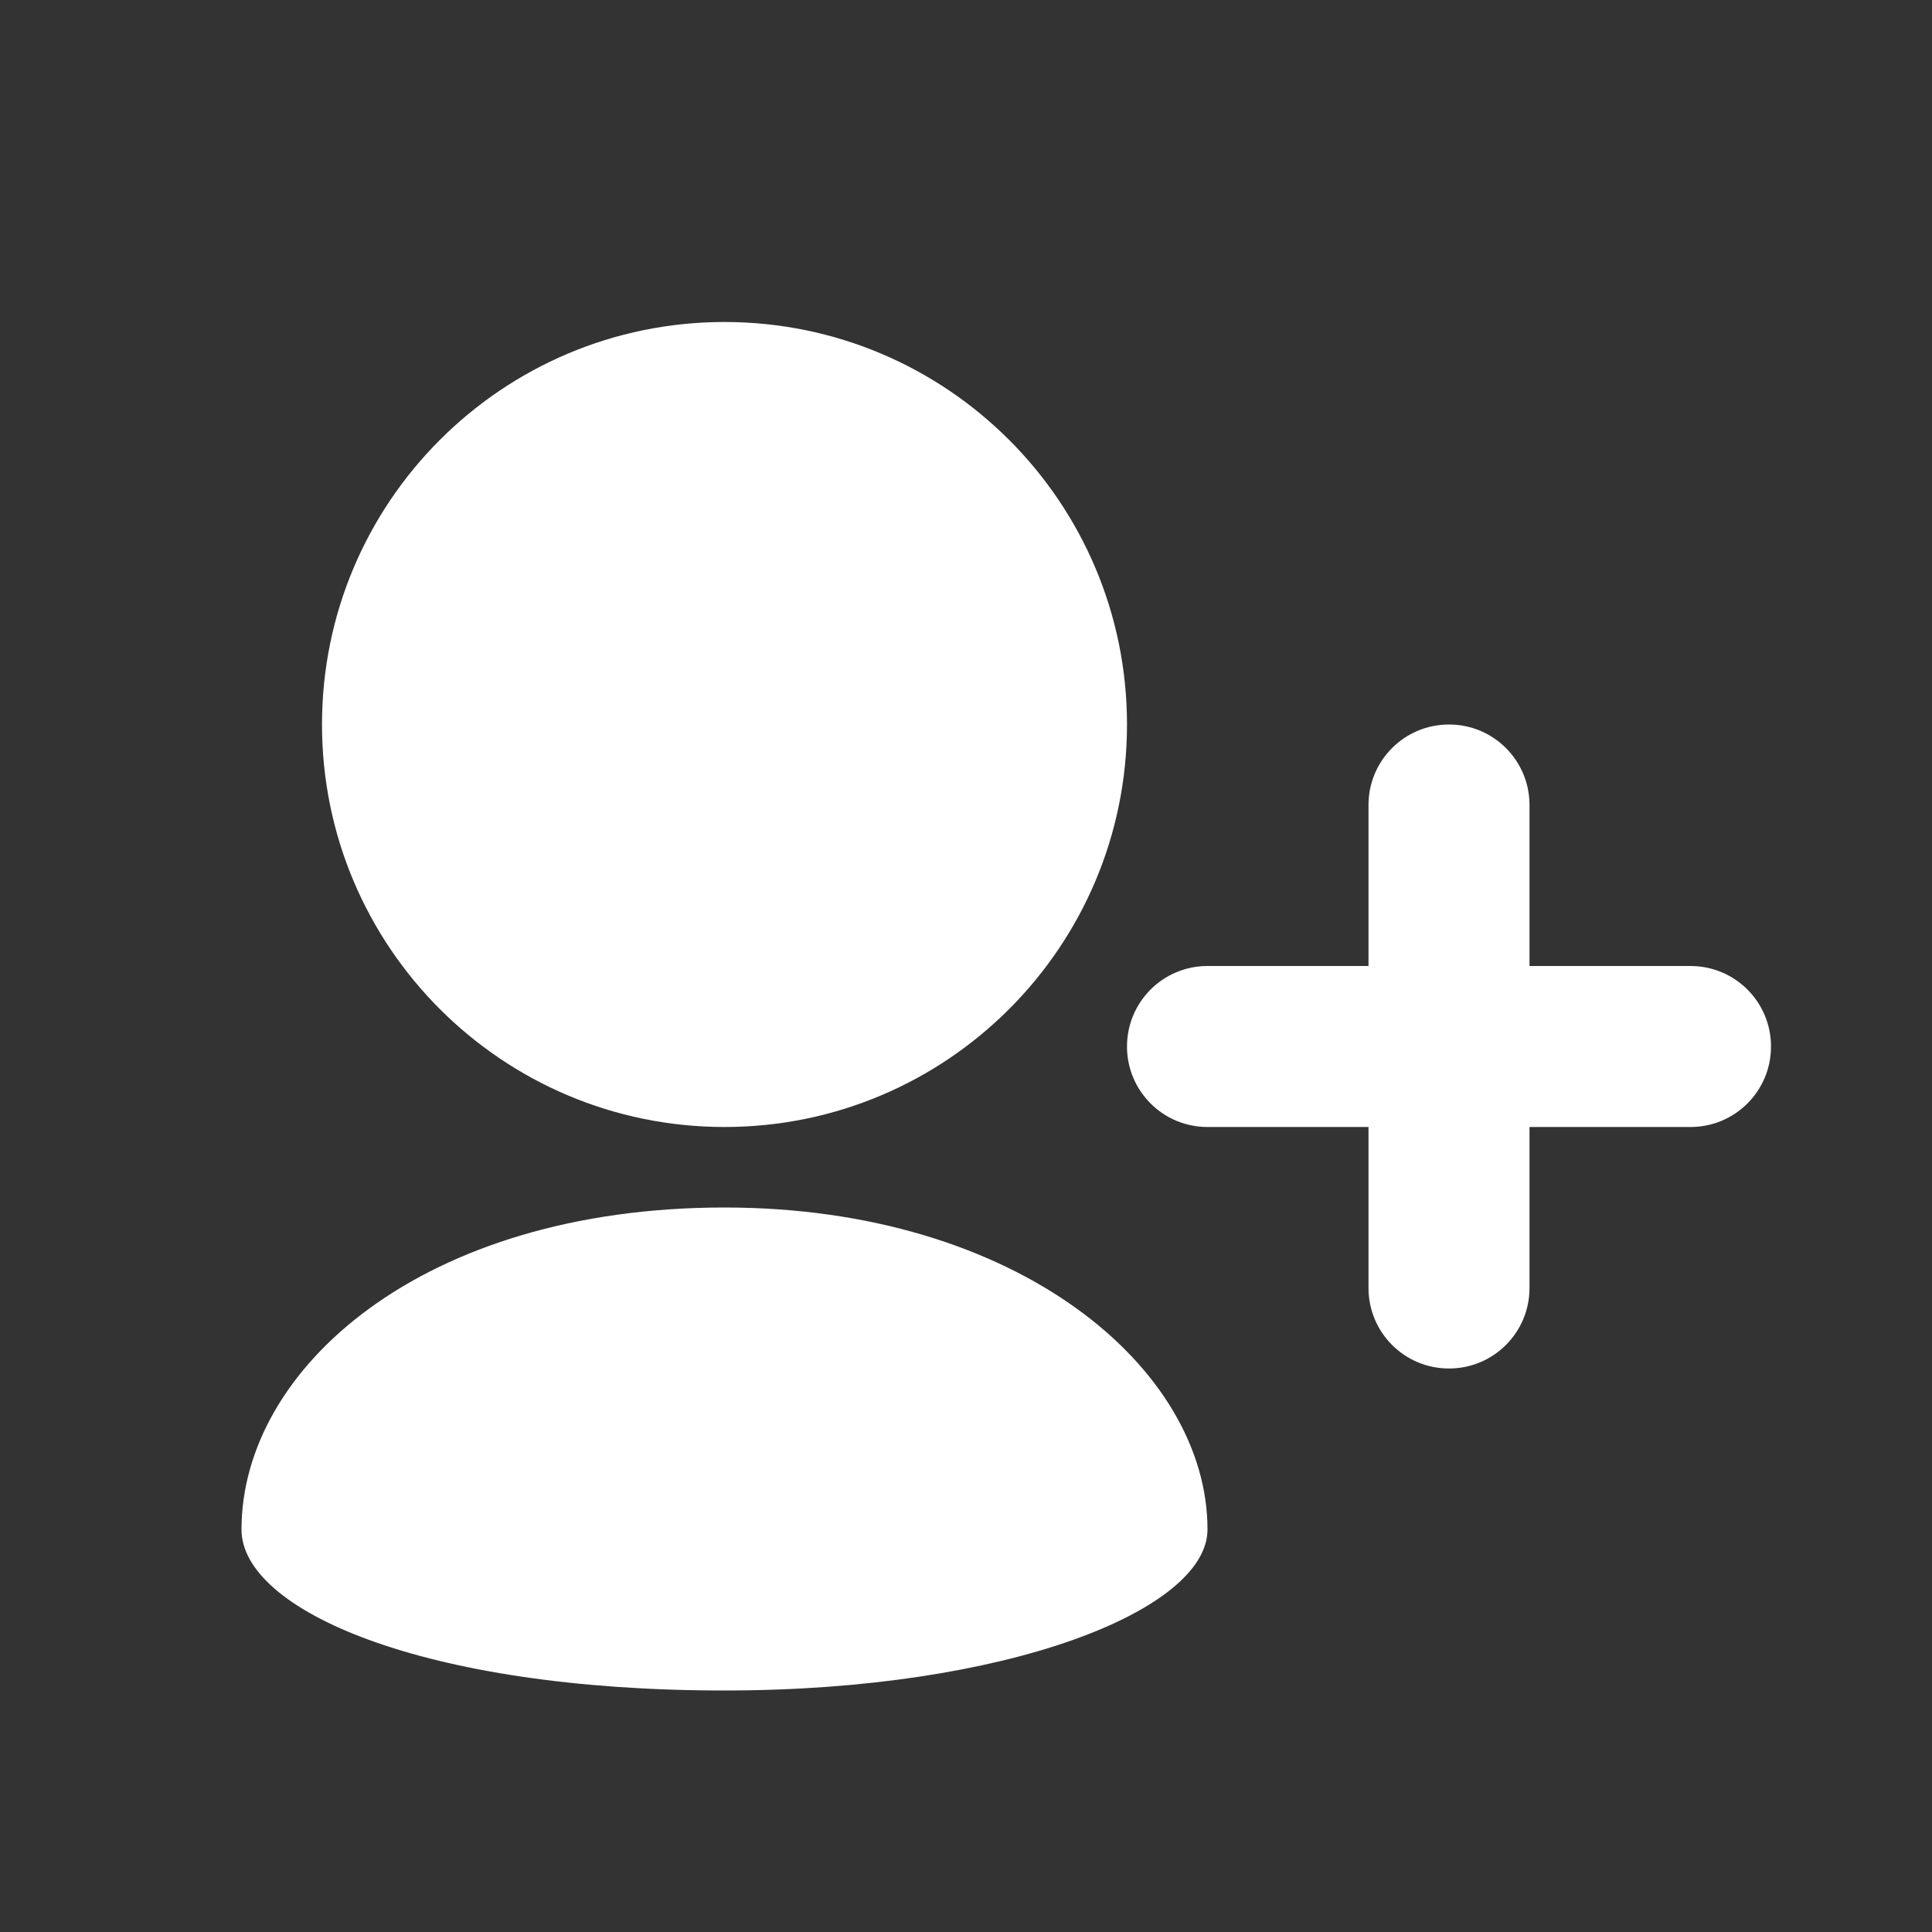 <?xml version="1.0" ?><svg baseProfile="tiny" height="24px" id="Layer_1" version="1.2" viewBox="0 0 24 24" width="24px" xml:space="preserve" xmlns="http://www.w3.org/2000/svg" xmlns:xlink="http://www.w3.org/1999/xlink"><rect x="0" y="0" width="24" height="24" fill="#333333" stroke="none"/><path fill="#FFFFFF" d="M9,14c1.381,0,2.631-0.56,3.536-1.465C13.44,11.631,14,10.381,14,9s-0.56-2.631-1.464-3.535C11.631,4.56,10.381,4,9,4  S6.369,4.56,5.464,5.465C4.56,6.369,4,7.619,4,9s0.56,2.631,1.464,3.535C6.369,13.44,7.619,14,9,14z"/><path fill="#FFFFFF" d="M9,21c3.518,0,6-1,6-2c0-2-2.354-4-6-4c-3.75,0-6,2-6,4C3,20,5.25,21,9,21z"/><path fill="#FFFFFF" d="M21,12h-2v-2c0-0.553-0.447-1-1-1s-1,0.447-1,1v2h-2c-0.553,0-1,0.447-1,1s0.447,1,1,1h2v2c0,0.553,0.447,1,1,1s1-0.447,1-1  v-2h2c0.553,0,1-0.447,1-1S21.553,12,21,12z"/></svg>
